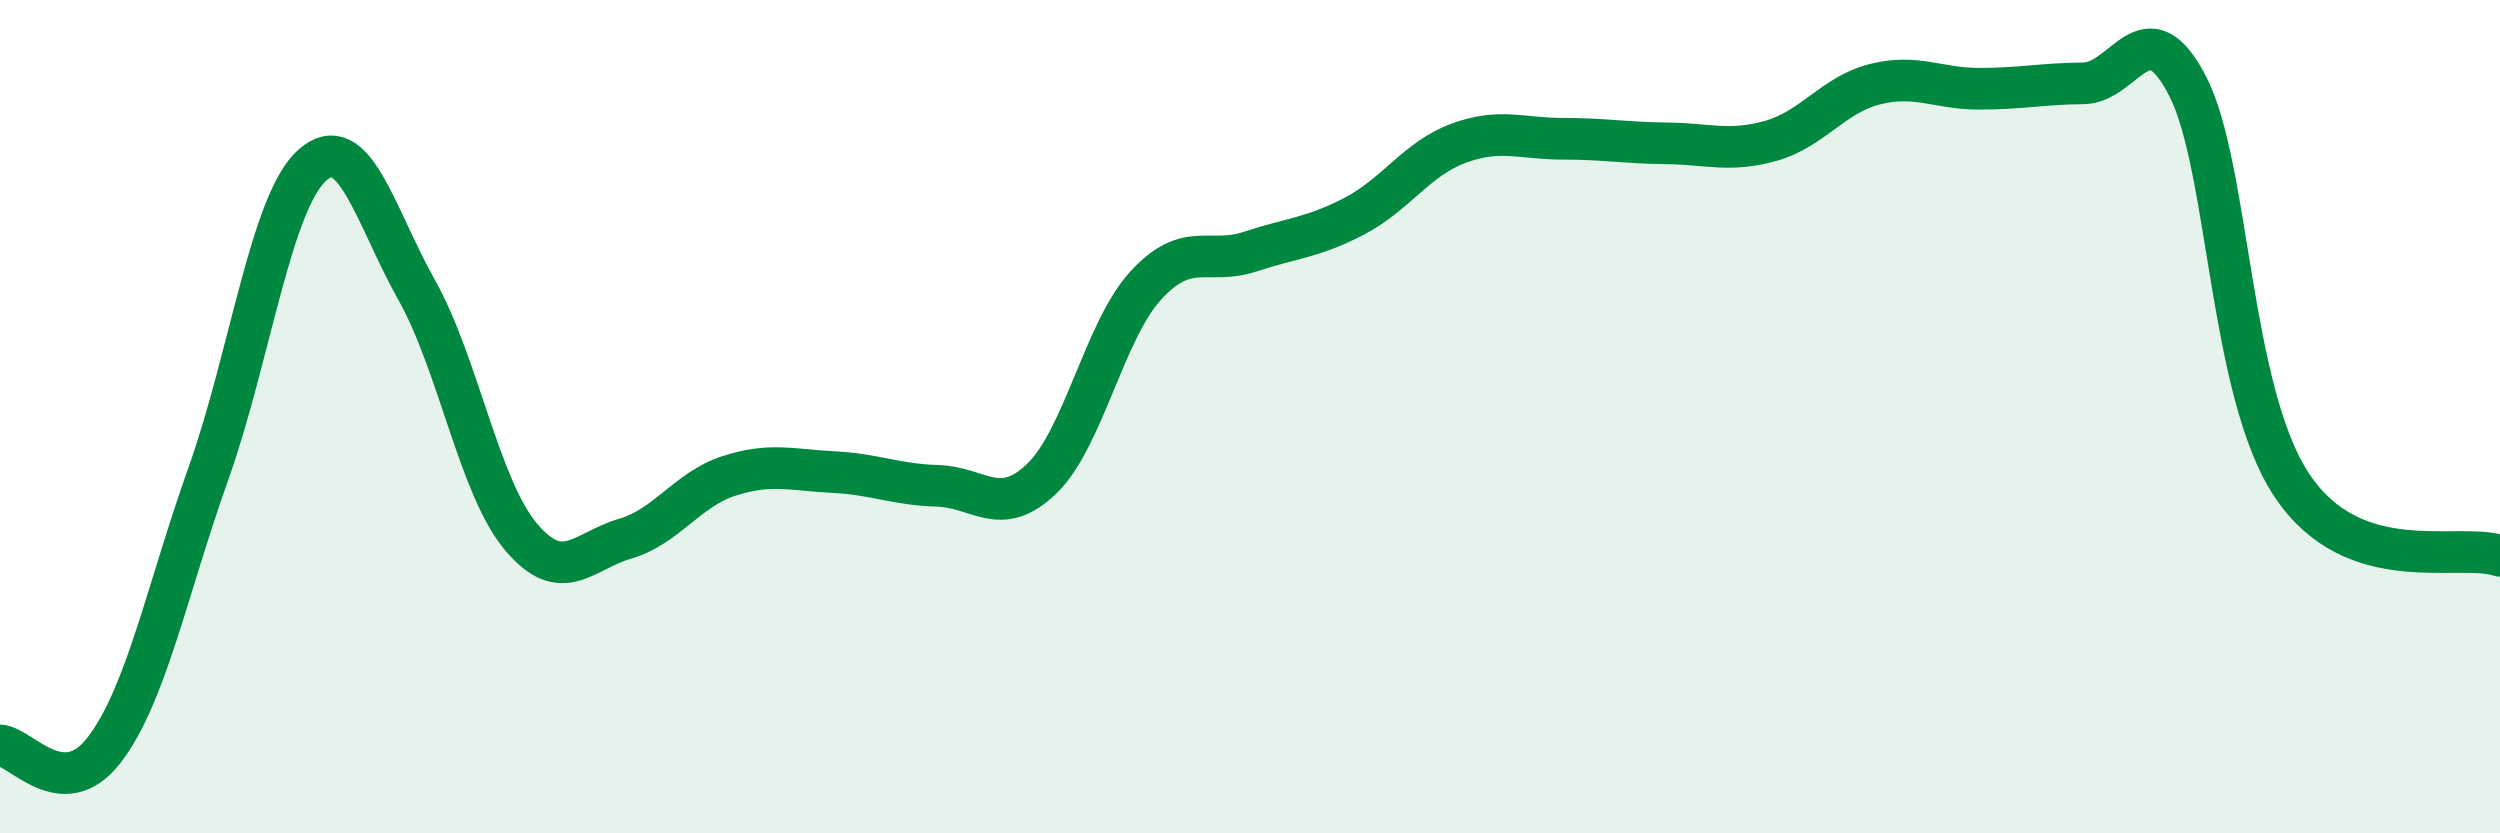 
    <svg width="60" height="20" viewBox="0 0 60 20" xmlns="http://www.w3.org/2000/svg">
      <path
        d="M 0,17.89 C 0.5,17.91 1.5,19.3 2.5,18 C 3.5,16.7 4,14.18 5,11.37 C 6,8.56 6.5,4.84 7.5,3.96 C 8.5,3.08 9,5.18 10,6.96 C 11,8.74 11.5,11.69 12.5,12.88 C 13.5,14.07 14,13.22 15,12.93 C 16,12.64 16.5,11.74 17.5,11.42 C 18.5,11.1 19,11.28 20,11.33 C 21,11.38 21.5,11.63 22.5,11.66 C 23.5,11.69 24,12.45 25,11.49 C 26,10.53 26.5,7.94 27.5,6.85 C 28.5,5.76 29,6.37 30,6.04 C 31,5.71 31.5,5.71 32.5,5.19 C 33.5,4.67 34,3.81 35,3.44 C 36,3.07 36.5,3.33 37.5,3.33 C 38.5,3.33 39,3.43 40,3.44 C 41,3.45 41.5,3.66 42.5,3.38 C 43.5,3.1 44,2.27 45,2.02 C 46,1.77 46.5,2.13 47.5,2.13 C 48.5,2.13 49,2.01 50,2 C 51,1.99 51.5,0.13 52.5,2.06 C 53.5,3.99 53.5,9.38 55,11.64 C 56.5,13.9 59,13 60,13.34L60 20L0 20Z"
        fill="#008740"
        opacity="0.1"
        stroke-linecap="round"
        stroke-linejoin="round"
      />
      <path
        d="M 0,17.89 C 0.5,17.91 1.5,19.3 2.5,18 C 3.5,16.7 4,14.18 5,11.37 C 6,8.56 6.5,4.84 7.5,3.96 C 8.5,3.08 9,5.18 10,6.96 C 11,8.74 11.5,11.69 12.5,12.88 C 13.5,14.07 14,13.22 15,12.93 C 16,12.64 16.5,11.74 17.5,11.42 C 18.5,11.1 19,11.28 20,11.33 C 21,11.38 21.5,11.63 22.5,11.66 C 23.5,11.69 24,12.45 25,11.49 C 26,10.53 26.5,7.94 27.5,6.85 C 28.5,5.76 29,6.37 30,6.04 C 31,5.71 31.5,5.71 32.5,5.19 C 33.5,4.67 34,3.81 35,3.44 C 36,3.07 36.5,3.33 37.5,3.33 C 38.5,3.33 39,3.43 40,3.44 C 41,3.45 41.5,3.66 42.5,3.38 C 43.5,3.1 44,2.27 45,2.02 C 46,1.77 46.5,2.13 47.5,2.13 C 48.5,2.13 49,2.01 50,2 C 51,1.99 51.5,0.13 52.5,2.06 C 53.5,3.99 53.5,9.38 55,11.64 C 56.5,13.9 59,13 60,13.34"
        stroke="#008740"
        stroke-width="1"
        fill="none"
        stroke-linecap="round"
        stroke-linejoin="round"
      />
    </svg>
  